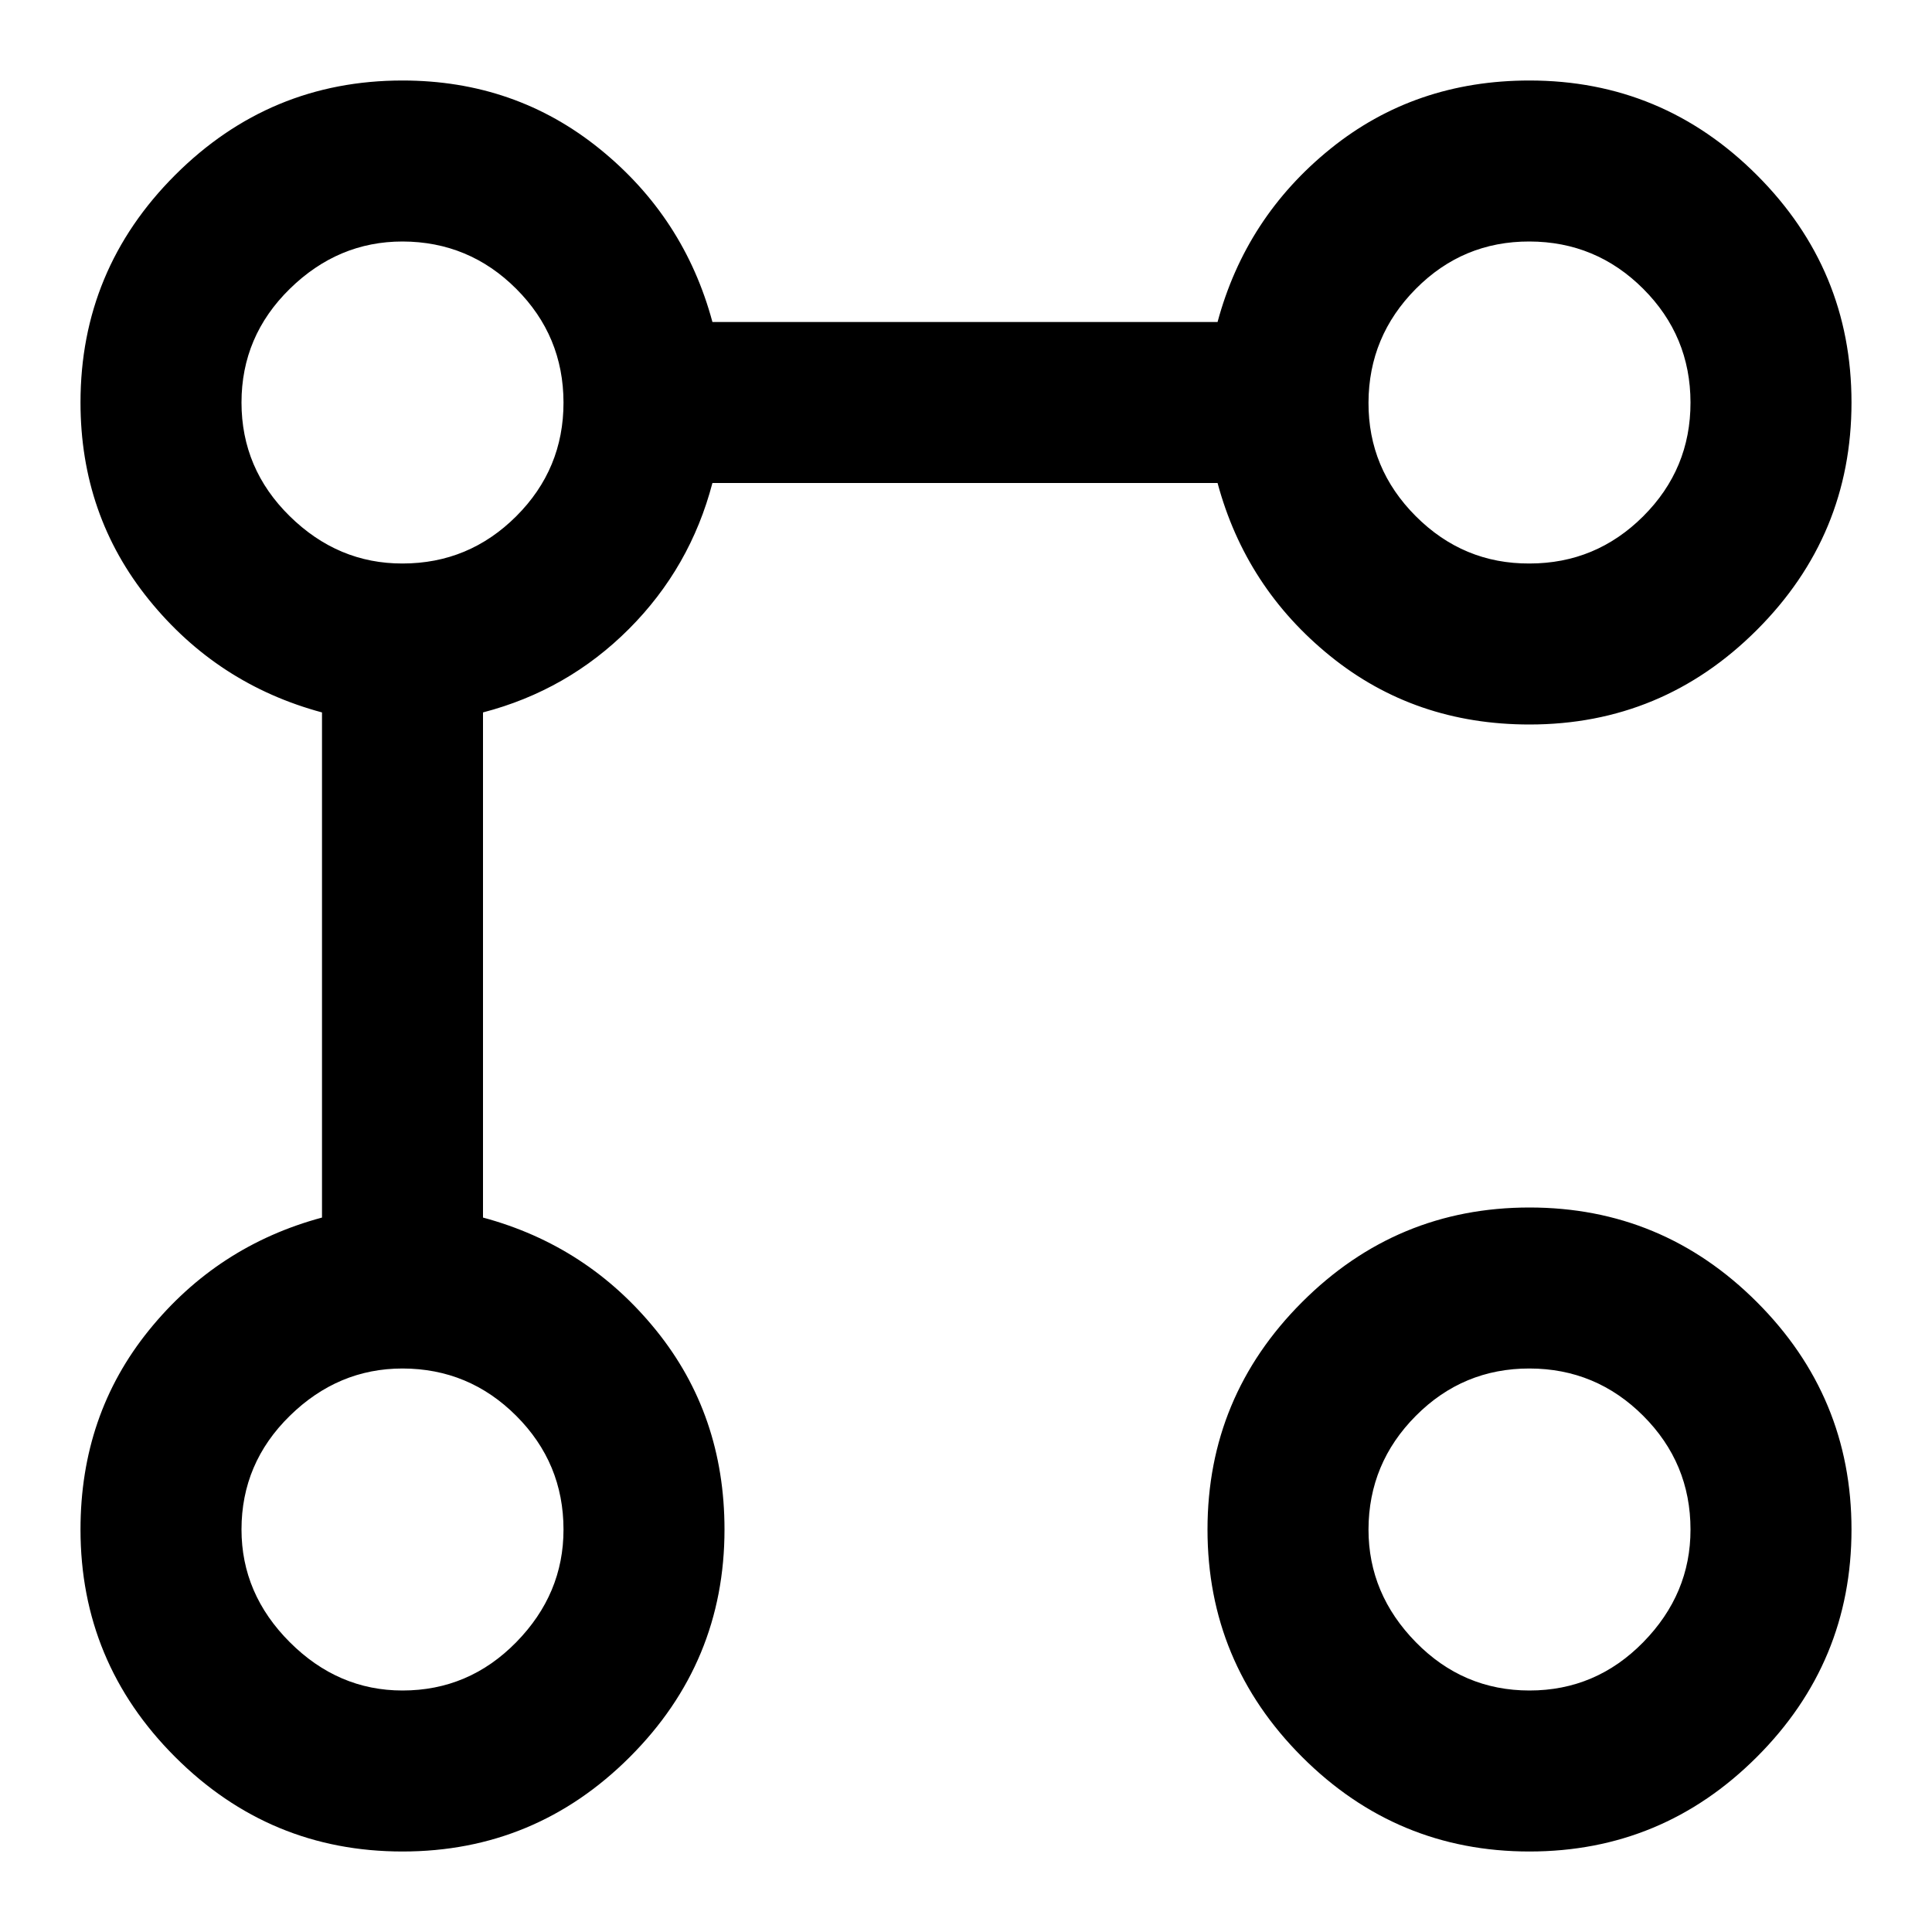 <?xml version="1.0" encoding="utf-8"?>
<!-- Generator: www.svgicons.com -->
<svg xmlns="http://www.w3.org/2000/svg" width="800" height="800" viewBox="0 0 24 24">
<path fill="currentColor" d="M19 9q-1.425 0-2.475-.85T15.125 6H8.85q-.275 1.05-1.037 1.813T6 8.85v6.275q1.3.35 2.15 1.4T9 19q0 1.65-1.175 2.825T5 23t-2.825-1.175T1 19q0-1.425.85-2.475t2.15-1.4V8.85q-1.3-.35-2.15-1.4T1 5q0-1.65 1.175-2.825T5 1q1.4 0 2.45.85T8.85 4h6.275q.35-1.3 1.4-2.15T19 1q1.65 0 2.825 1.175T23 5t-1.175 2.825T19 9M5 21q.825 0 1.413-.6T7 19q0-.825-.587-1.412T5 17q-.8 0-1.4.588T3 19q0 .8.6 1.4T5 21M5 7q.825 0 1.413-.587T7 5t-.587-1.412T5 3q-.8 0-1.4.588T3 5t.6 1.413T5 7m14 16q-1.65 0-2.825-1.175T15 19t1.175-2.825T19 15t2.825 1.175T23 19t-1.175 2.825T19 23m0-2q.825 0 1.413-.6T21 19q0-.825-.587-1.412T19 17t-1.412.588T17 19q0 .8.588 1.4T19 21m0-14q.825 0 1.413-.587T21 5t-.587-1.412T19 3t-1.412.588T17 5t.588 1.413T19 7m0-2"/>
</svg>